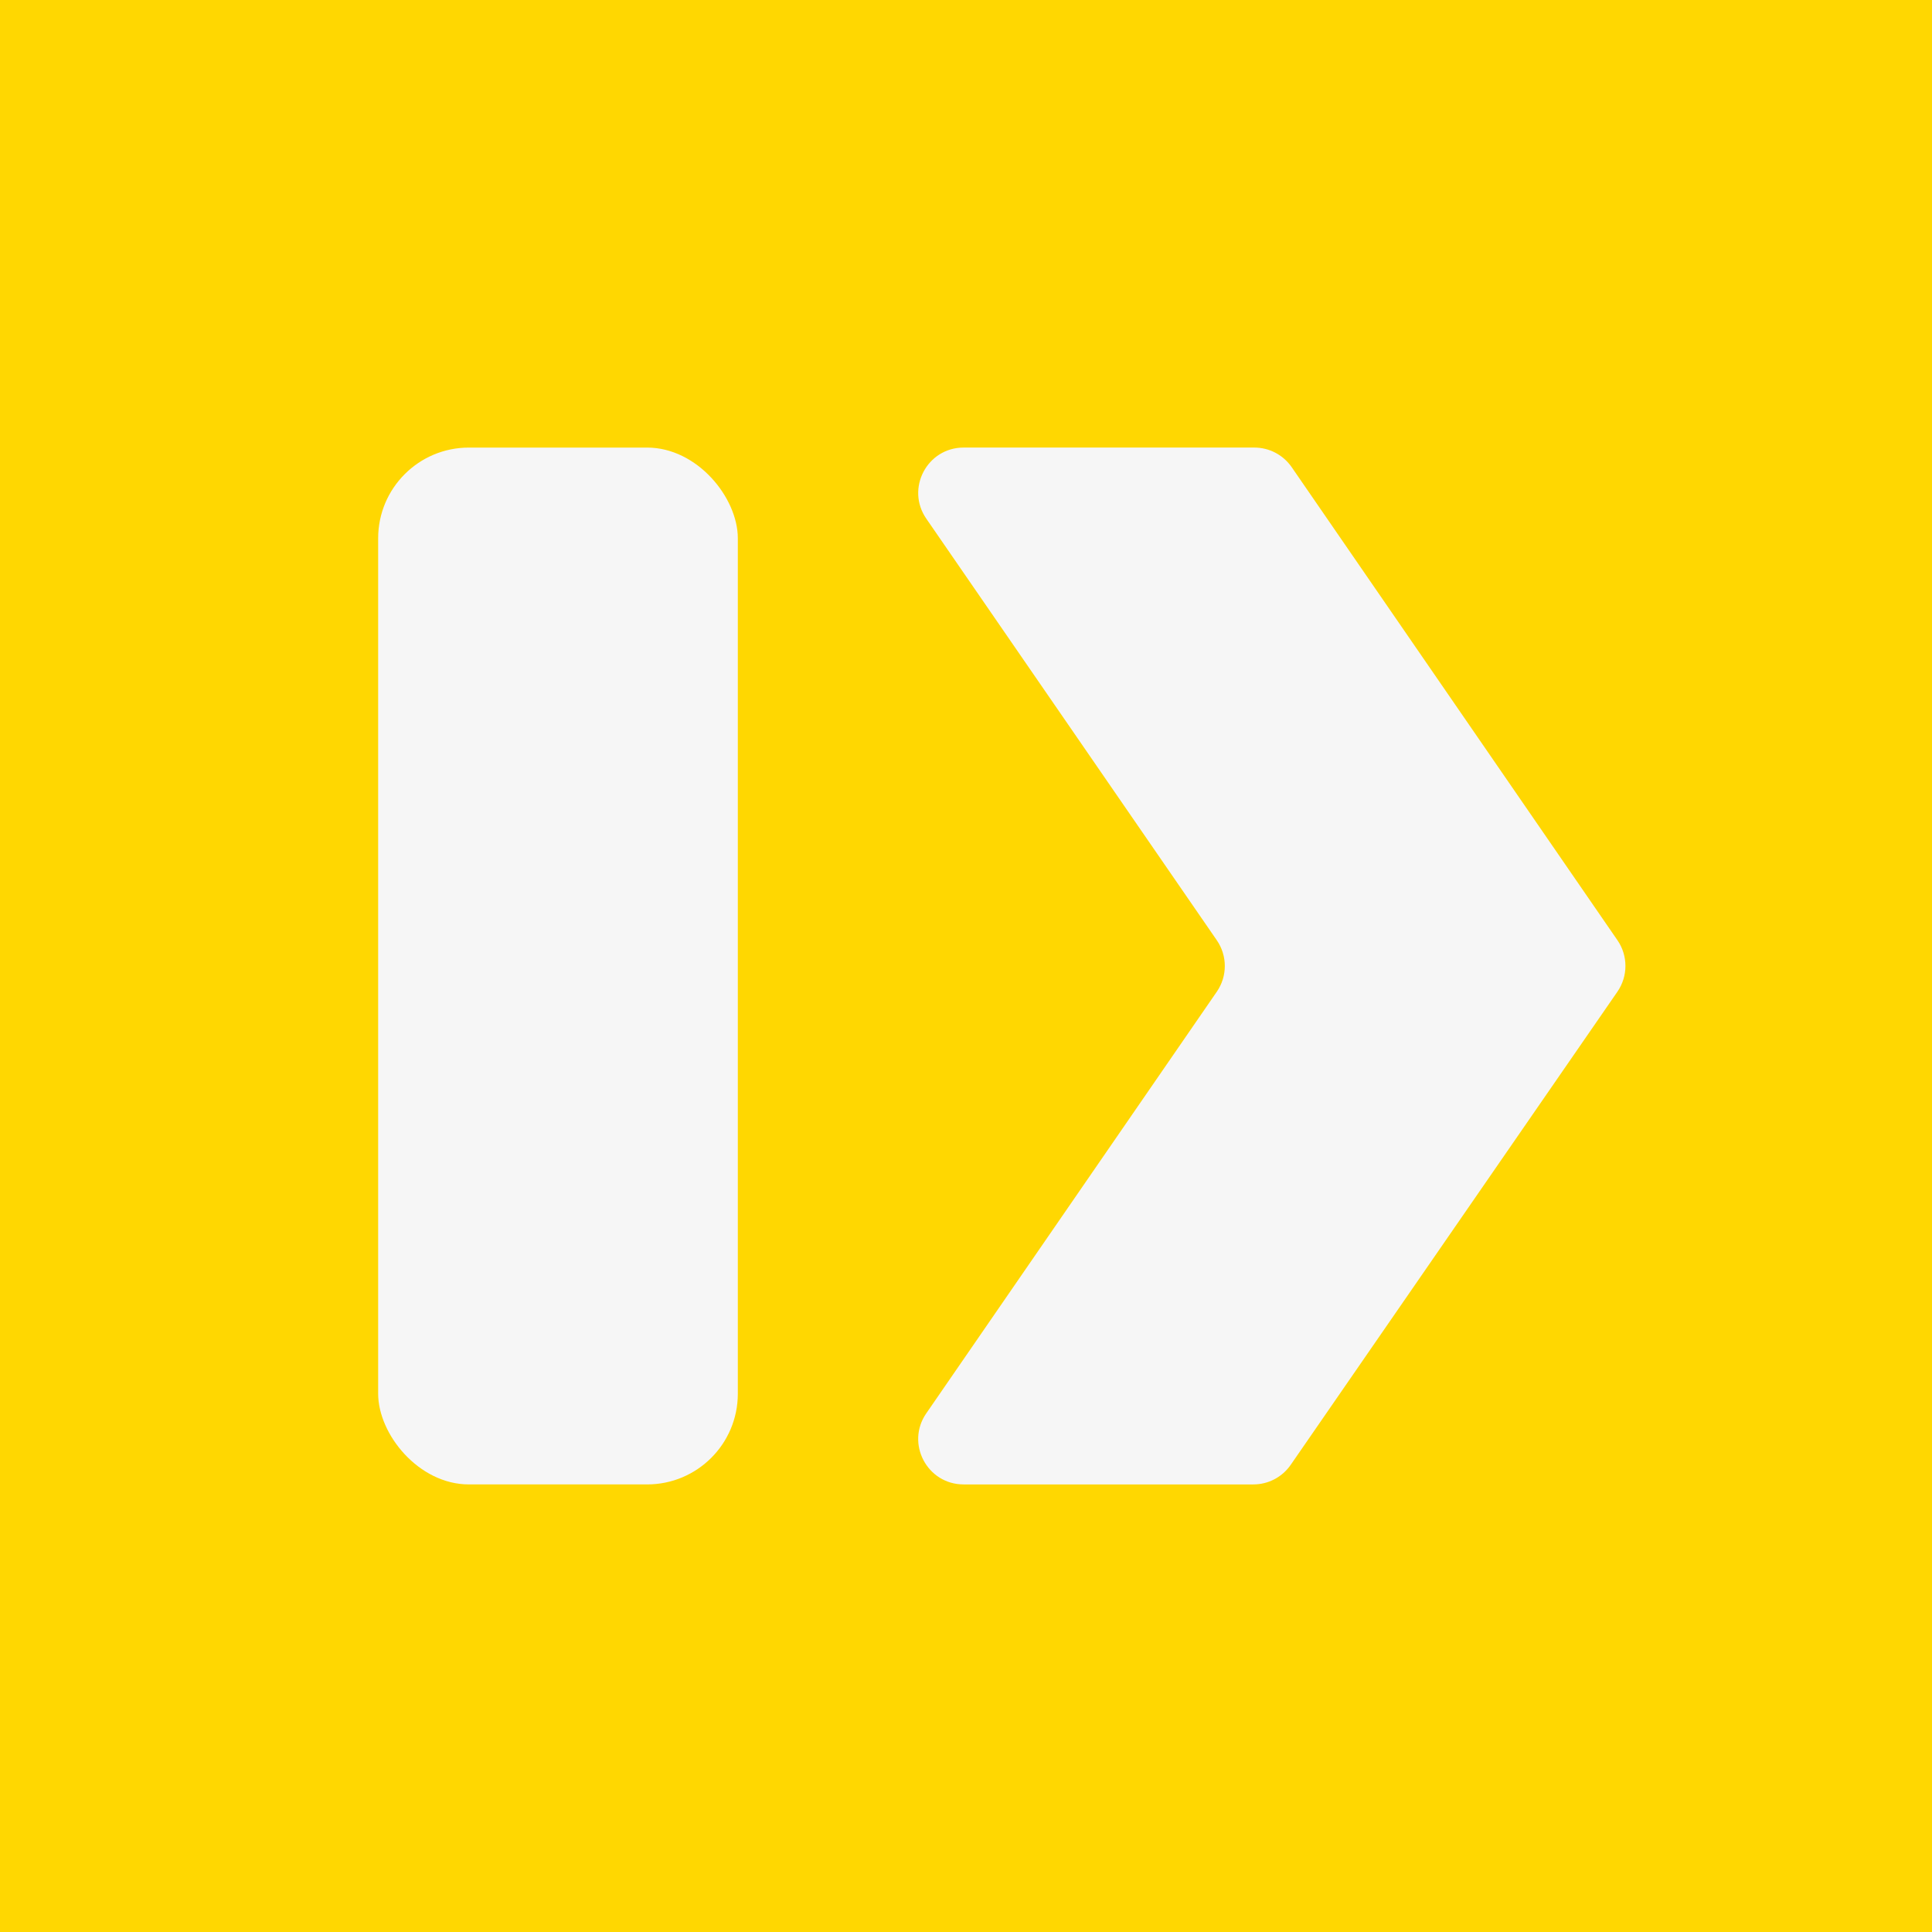 <svg xmlns="http://www.w3.org/2000/svg" id="Layer_2" data-name="Layer 2" viewBox="0 0 1080 1080"><defs><style>      .cls-1 {        fill: #ffd701;      }      .cls-2 {        fill: #f6f6f6;      }    </style></defs><g id="Layer_1-2" data-name="Layer 1"><g><rect class="cls-1" width="1080" height="1080"></rect><g><rect class="cls-2" x="211.39" y="250.2" width="201.06" height="579.6" rx="50.71" ry="50.71"></rect><path class="cls-2" d="M517.8,790.06l162.4-235.68c5.97-8.66,5.97-20.11,0-28.77l-162.4-235.68c-11.59-16.82.45-39.74,20.88-39.74h162.51c8.34,0,16.15,4.1,20.88,10.97l182.09,264.43c5.97,8.67,5.96,20.12-.02,28.79l-182.62,264.47c-4.73,6.86-12.53,10.95-20.86,10.95h-161.99c-20.43,0-32.47-22.92-20.88-39.74Z"></path></g></g></g></svg>